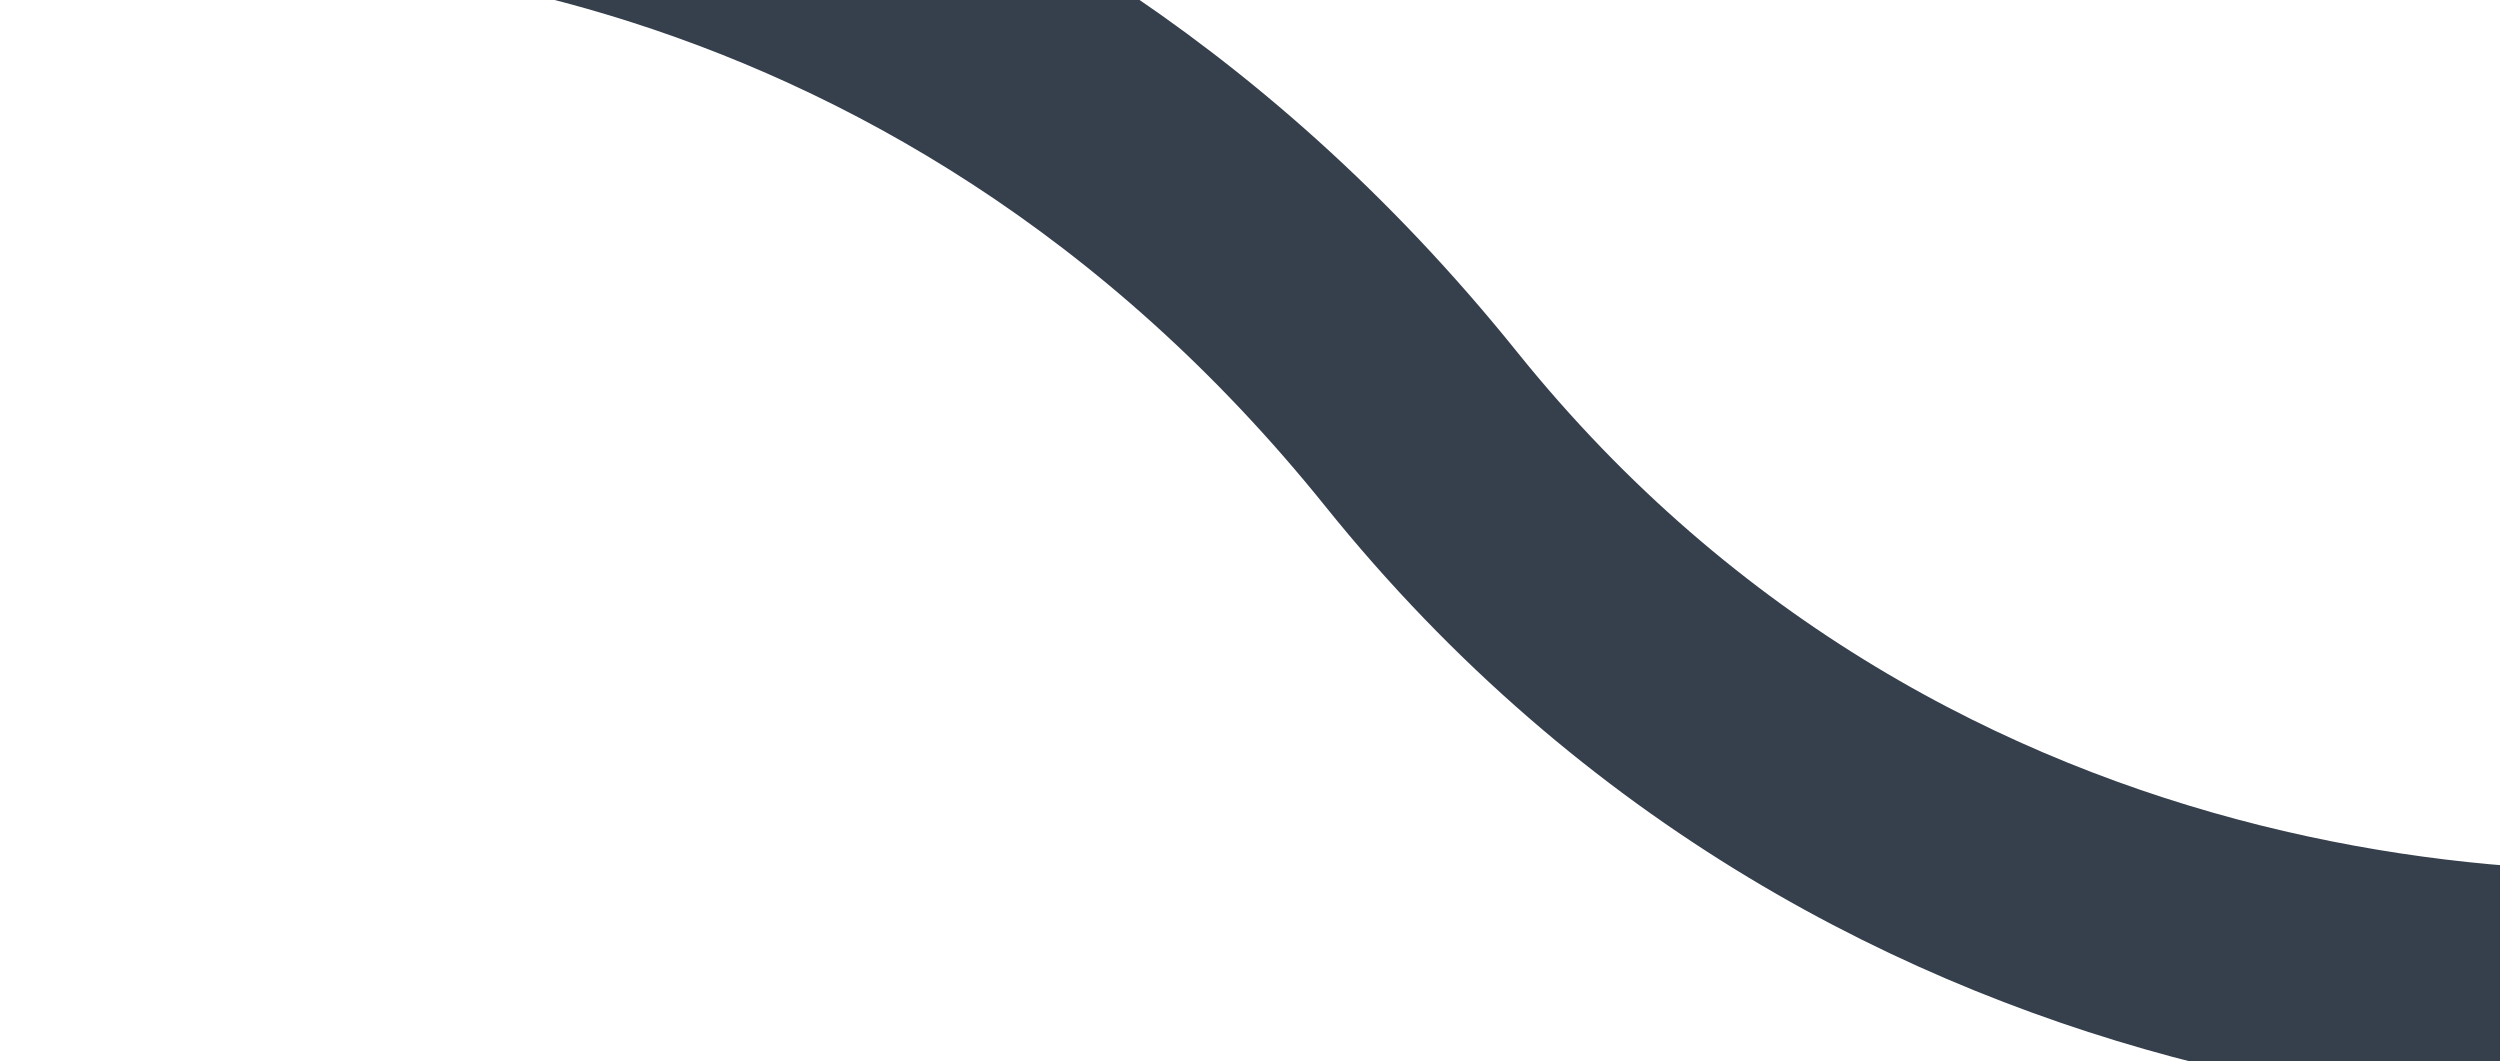 <svg width="1107" height="470" viewBox="0 0 1107 470" fill="none" xmlns="http://www.w3.org/2000/svg">
<path d="M11 -66.342C129.267 -90.136 418.486 -72.195 629.225 189.914C839.964 452.024 1154.88 457.592 1286 427.612" stroke="#36404D" stroke-width="109"/>
</svg>
